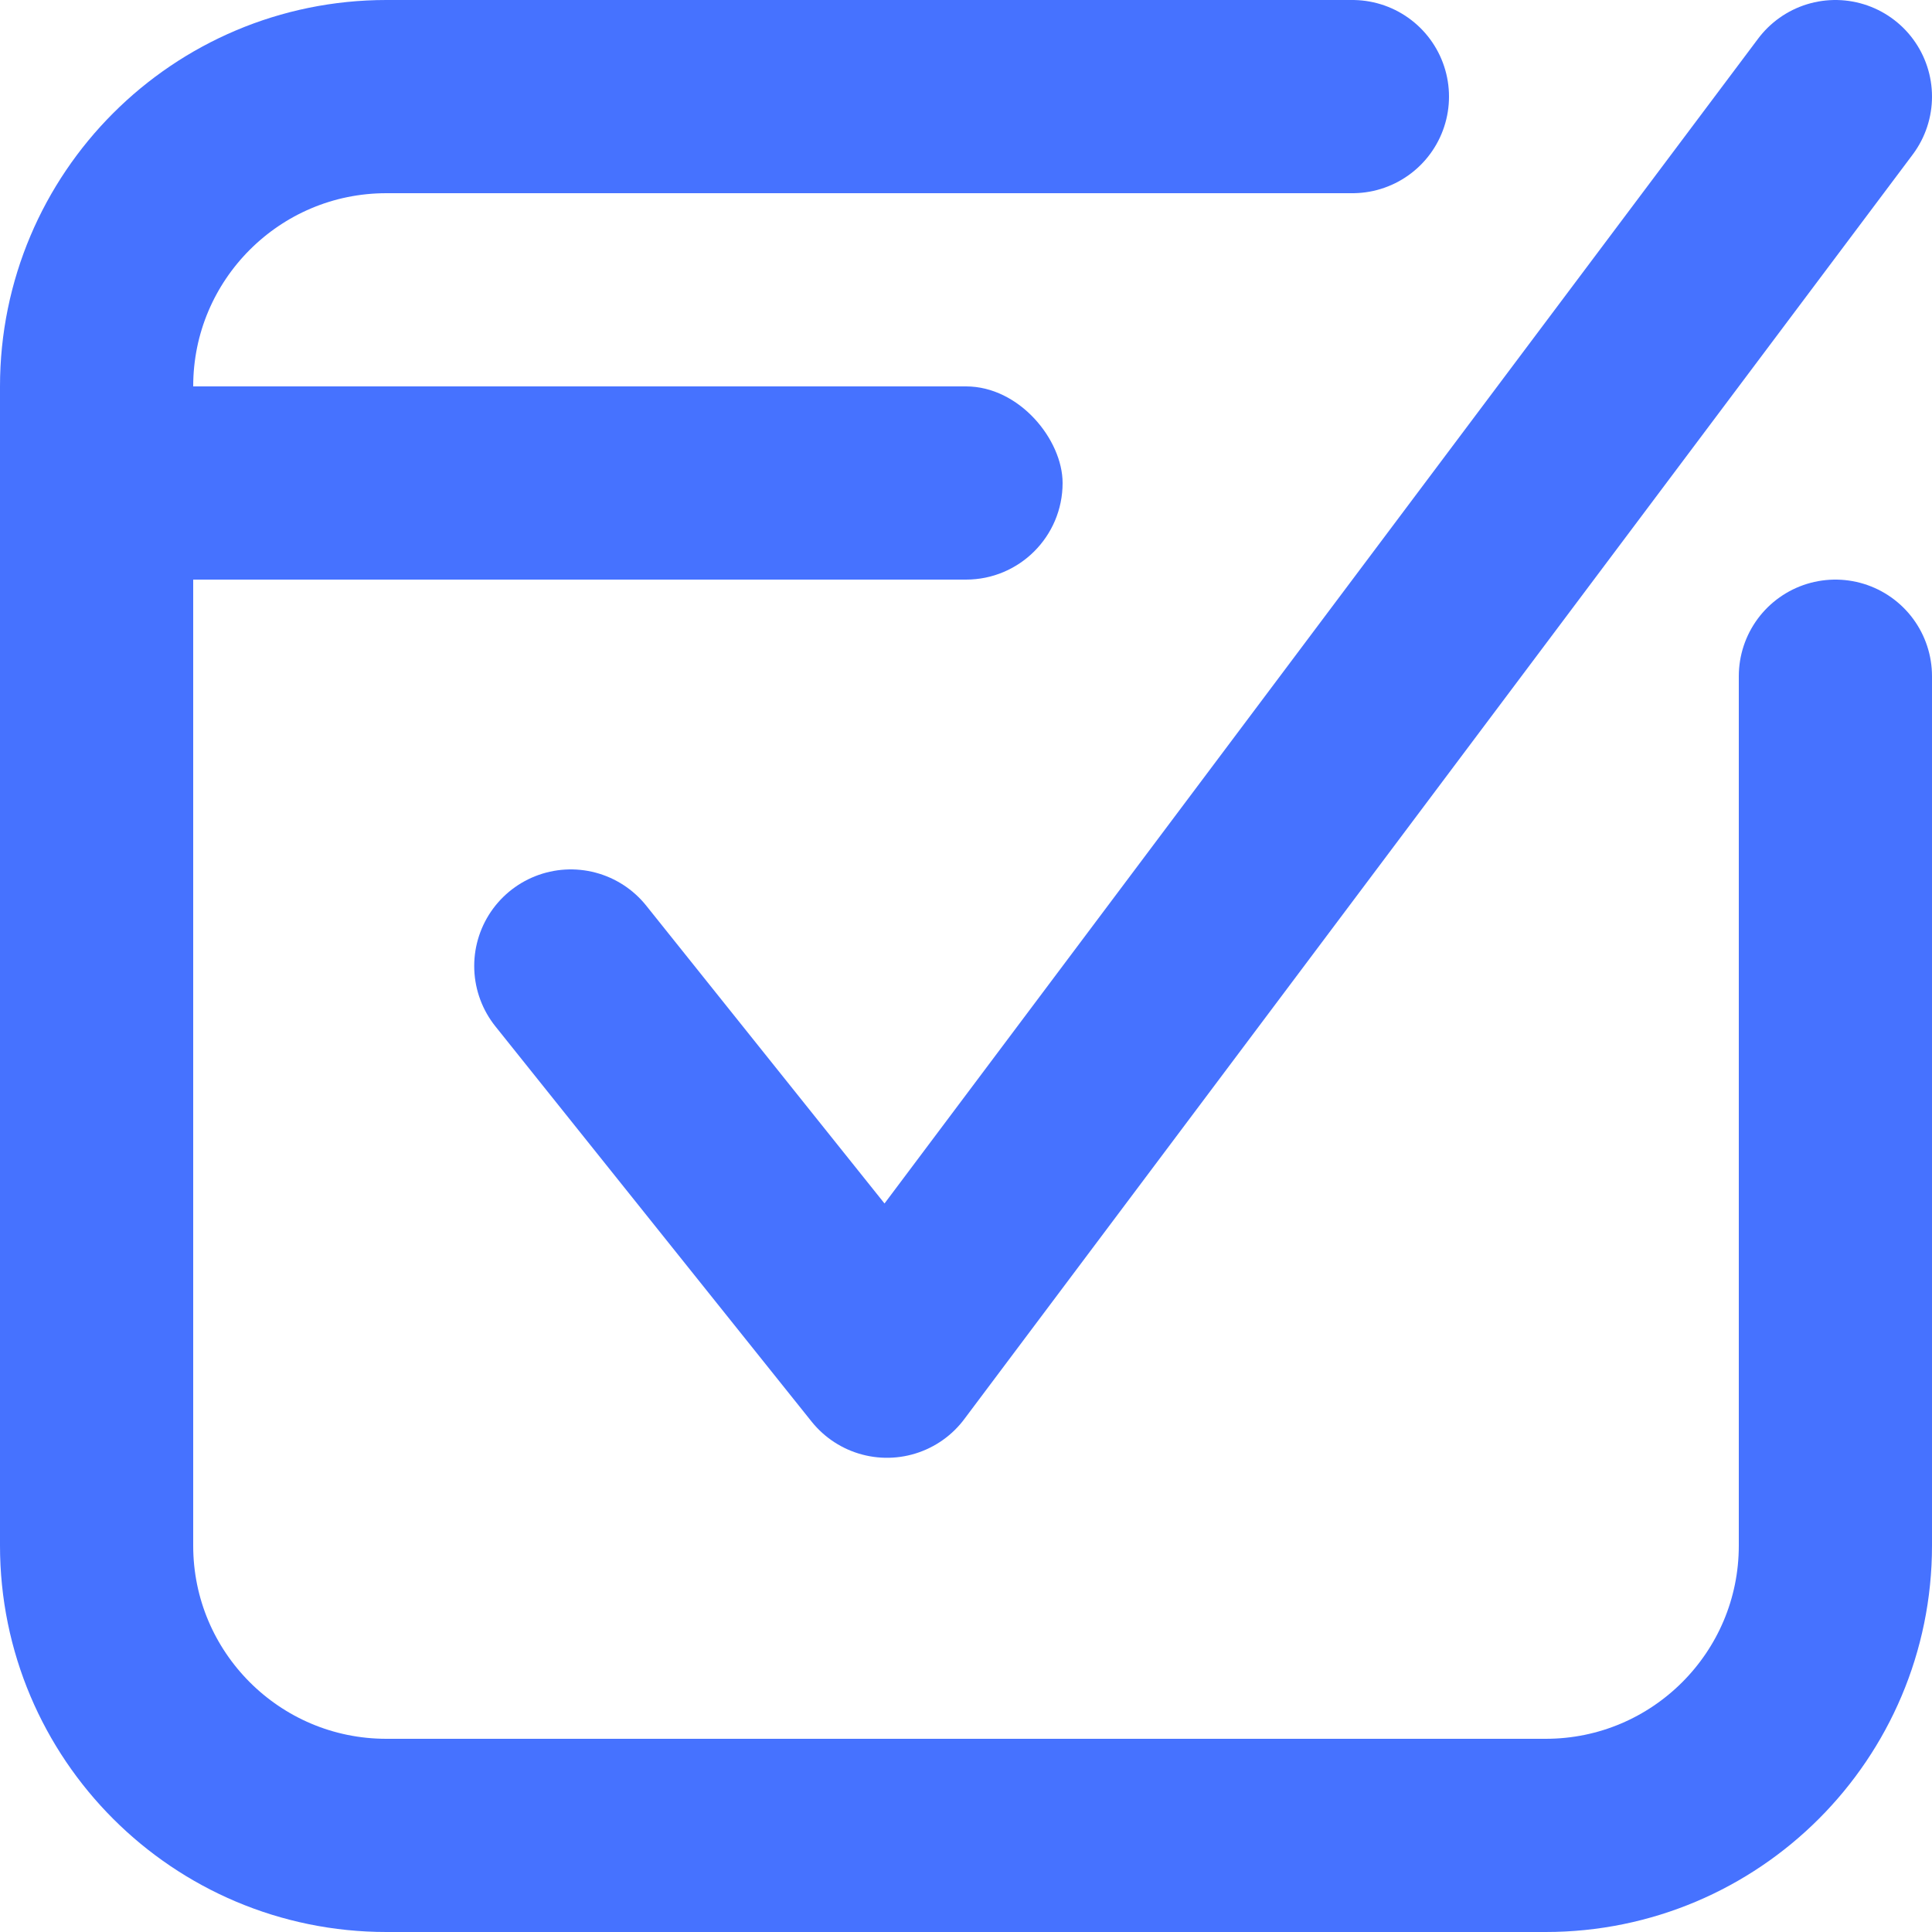 <svg width="20" height="20" viewBox="0 0 20 20" fill="none" xmlns="http://www.w3.org/2000/svg">
<path d="M19 7V16C19 17.657 17.657 19 16 19H4C2.343 19 1 17.657 1 16V4C1 2.343 2.343 1 4 1H14" stroke="#4672FF" stroke-width="2" stroke-linecap="round"/>
<path d="M5.909 10L9.182 14.091L19 1" stroke="#4672FF" stroke-width="2" stroke-linecap="round" stroke-linejoin="round"/>
<rect x="1" y="4" width="10" height="2" rx="1" fill="#4672FF"/>
</svg>
